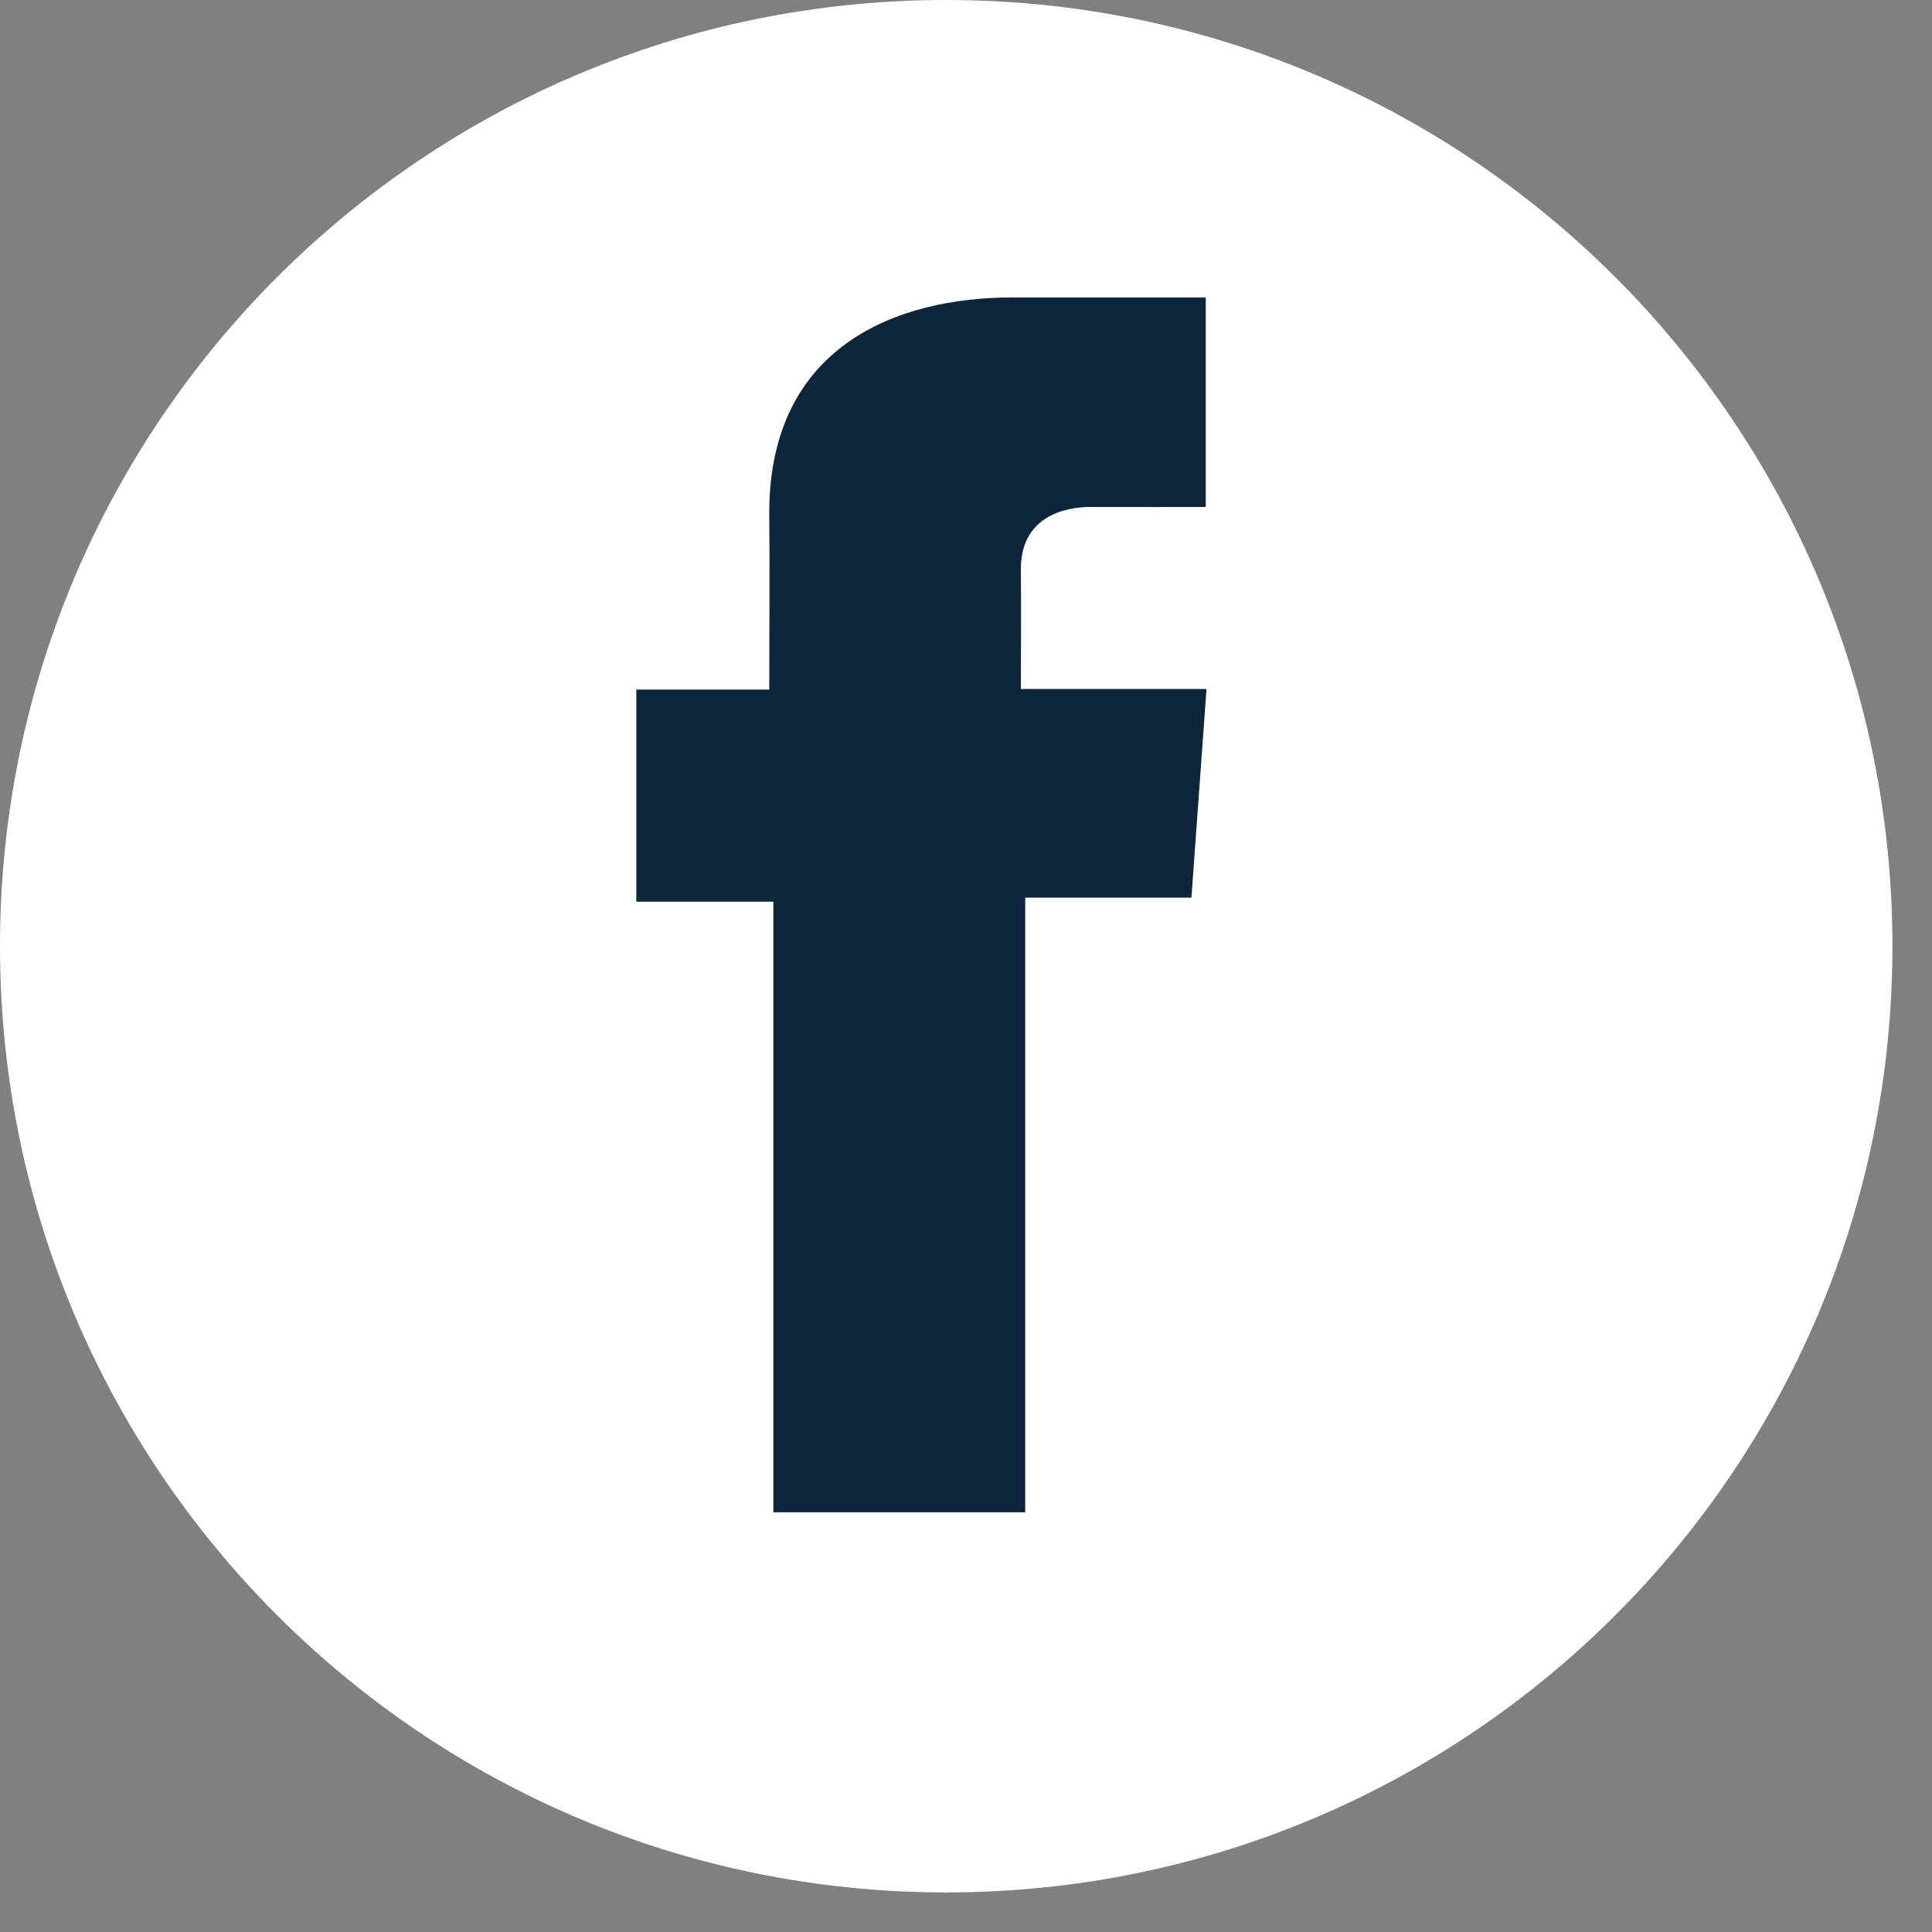 <?xml version="1.0" encoding="UTF-8"?>
<svg xmlns="http://www.w3.org/2000/svg" width="31" height="31" viewBox="0 0 31 31" fill="none">
  <rect x="0" y="0" width="31" height="31" fill="#808080" stroke="none"/>
  <path d="M15.182 30.365C23.567 30.365 30.365 23.567 30.365 15.182C30.365 6.797 23.567 0 15.182 0C6.797 0 0 6.797 0 15.182C0 23.567 6.797 30.365 15.182 30.365Z" fill="white"></path>
  <path d="M19.345 4.773H16.238C14.394 4.773 12.343 5.551 12.343 8.231C12.352 9.164 12.343 10.059 12.343 11.065H10.21V14.468H12.409V24.265H16.45V14.403H19.117L19.359 11.055H16.38C16.38 11.055 16.387 9.566 16.38 9.133C16.38 8.075 17.479 8.135 17.546 8.135C18.069 8.135 19.085 8.137 19.347 8.135V4.773H19.345Z" fill="#0D263B"></path>
</svg>
